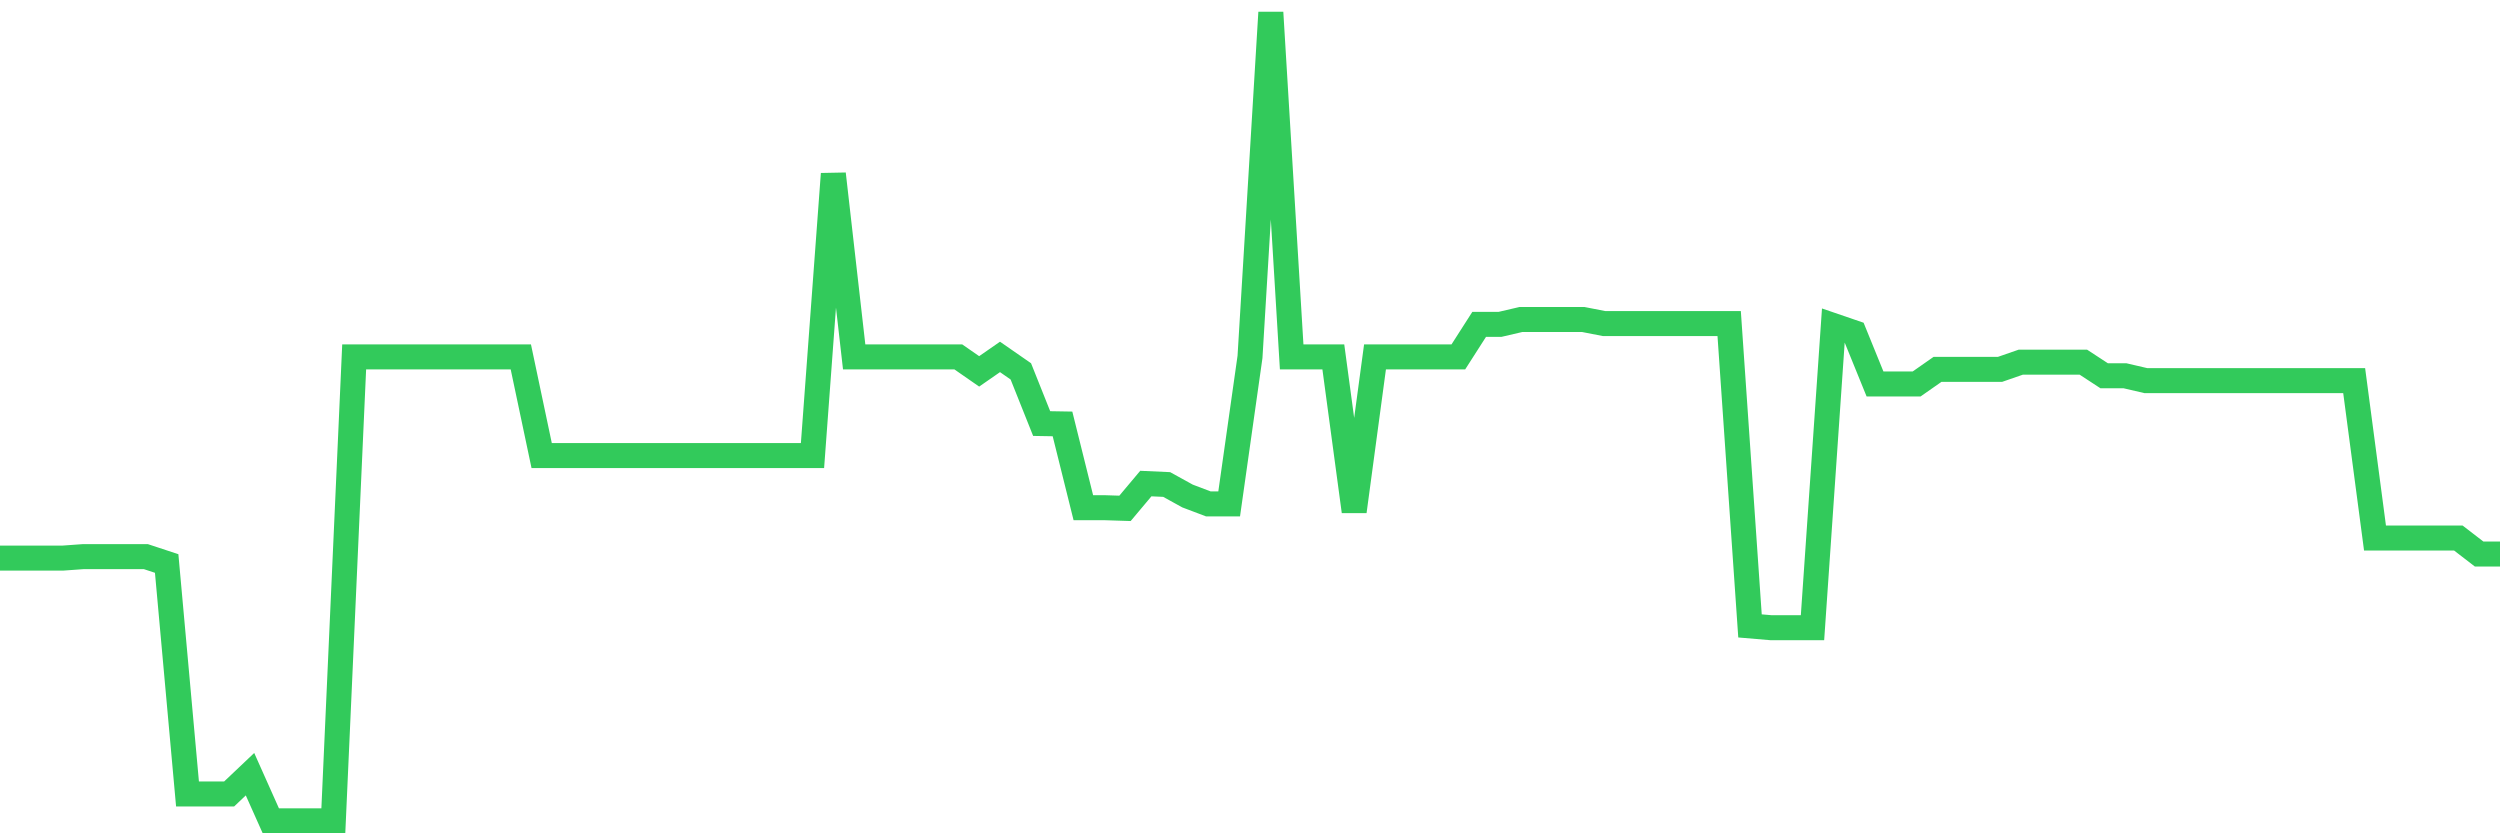 <svg
  xmlns="http://www.w3.org/2000/svg"
  xmlns:xlink="http://www.w3.org/1999/xlink"
  width="120"
  height="40"
  viewBox="0 0 120 40"
  preserveAspectRatio="none"
>
  <polyline
    points="0,26.79 1,26.79 2,26.79 3,26.79 4,26.718 5,26.718 6,26.718 7,26.718 8,27.048 9,38.109 10,38.109 11,38.109 12,37.161 13,39.4 14,39.4 15,39.4 16,39.4 17,17.132 18,17.132 19,17.132 20,17.132 21,17.132 22,17.132 23,17.132 24,17.132 25,17.132 26,21.868 27,21.868 28,21.868 29,21.868 30,21.868 31,21.868 32,21.868 33,21.868 34,21.868 35,21.868 36,21.868 37,21.868 38,21.868 39,21.868 40,8.347 41,17.132 42,17.132 43,17.132 44,17.132 45,17.132 46,17.132 47,17.826 48,17.132 49,17.826 50,20.331 51,20.348 52,24.369 53,24.369 54,24.401 55,23.211 56,23.256 57,23.808 58,24.187 59,24.187 60,17.132 61,0.6 62,17.132 63,17.132 64,17.132 65,24.551 66,17.132 67,17.132 68,17.132 69,17.132 70,17.132 71,15.57 72,15.57 73,15.337 74,15.337 75,15.337 76,15.337 77,15.532 78,15.532 79,15.532 80,15.532 81,15.532 82,15.532 83,15.532 84,30.044 85,30.129 86,30.129 87,30.129 88,15.627 89,15.97 90,18.429 91,18.429 92,18.429 93,17.73 94,17.73 95,17.73 96,17.73 97,17.383 98,17.383 99,17.383 100,17.383 101,18.037 102,18.037 103,18.27 104,18.27 105,18.27 106,18.27 107,18.27 108,18.27 109,18.27 110,18.27 111,18.27 112,18.27 113,18.27 114,25.825 115,25.825 116,25.825 117,25.825 118,25.825 119,26.595 120,26.595"
    fill="none"
    stroke="#32ca5b"
    stroke-width="1.2"
  >
  </polyline>
</svg>